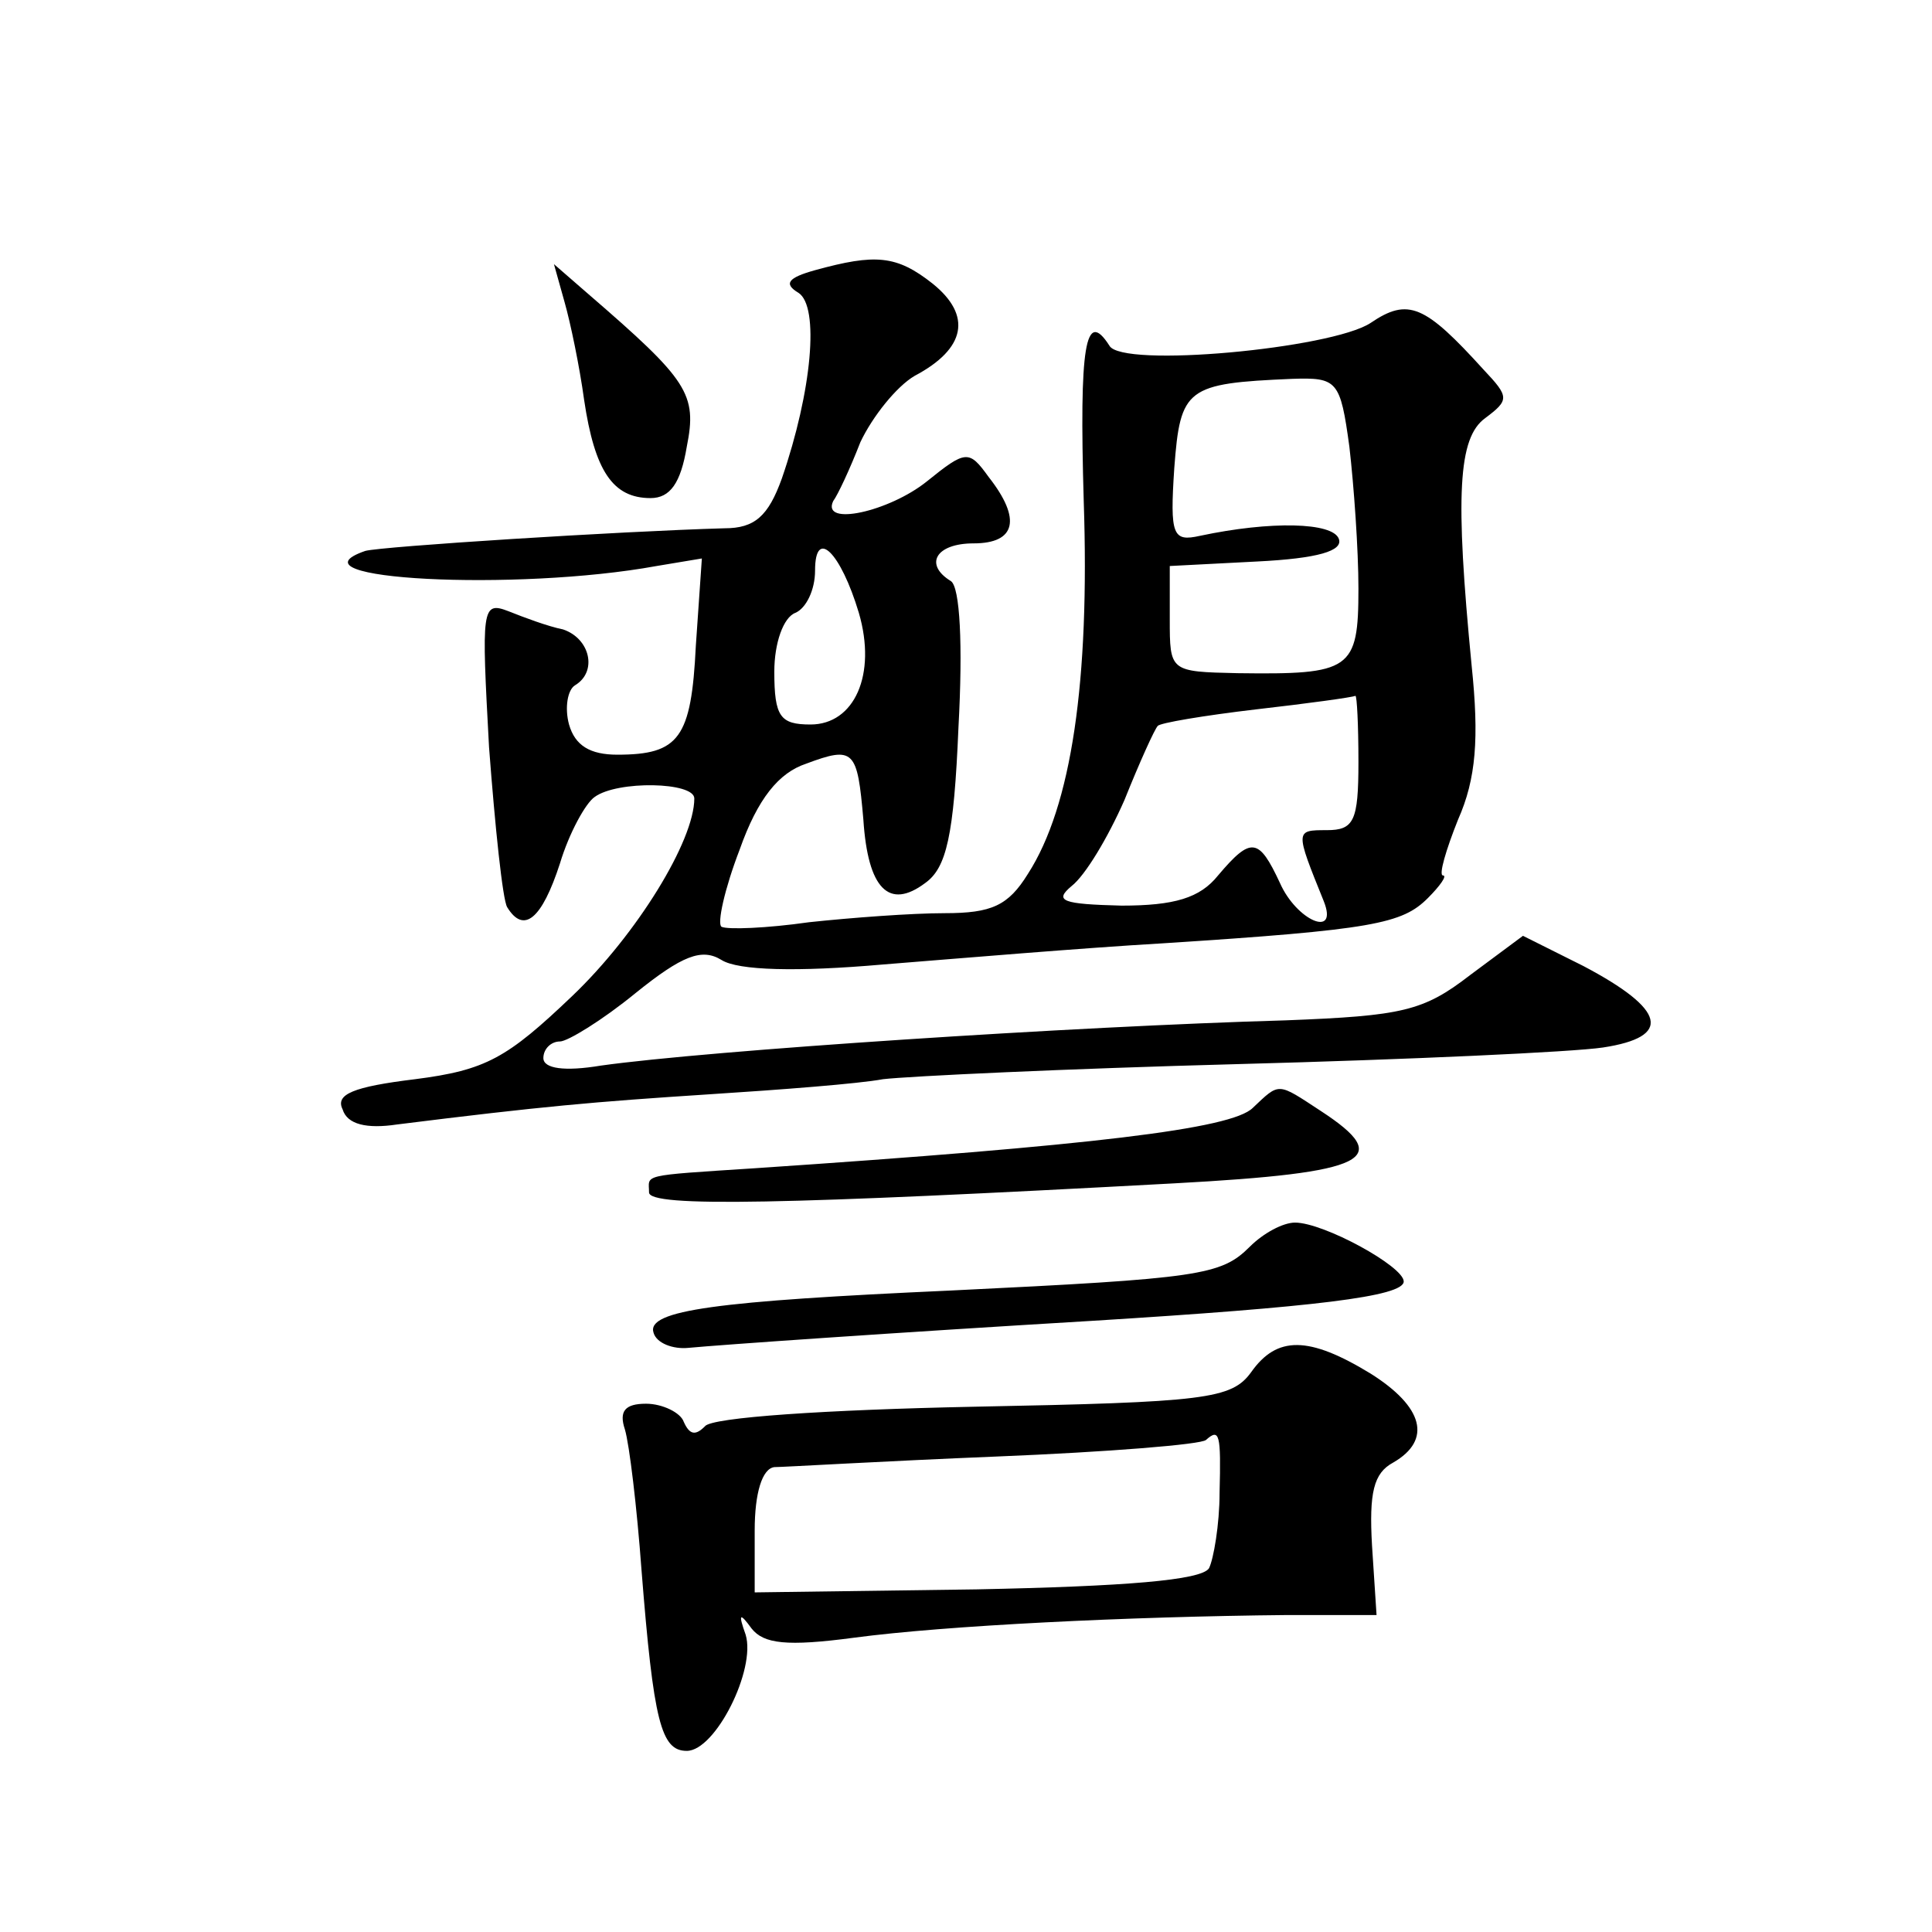 <?xml version="1.0" standalone="no"?>
<!DOCTYPE svg PUBLIC "-//W3C//DTD SVG 20010904//EN"
 "http://www.w3.org/TR/2001/REC-SVG-20010904/DTD/svg10.dtd">
<svg version="1.0" xmlns="http://www.w3.org/2000/svg"
 width="128pt" height="128pt" viewBox="0 0 128 128"
 preserveAspectRatio="xMidYMid meet">
<g transform="translate(0,128) scale(0.1,-0.1)"
fill="#0" stroke="none">
<path d="M540 1101 c-18 -5 -21 -9 -11 -15 14 -9 9 -65 -11 -123 -9 -25 -18 -33
-38 -33 -70 -2 -227 -12 -238 -15 -55 -19 100 -27 193 -10 l30 5 -4 -58 c-3 -61
-11 -72 -52 -72 -18 0 -28 6 -32 20 -3 11 -1 23 4 26 15 9 10 31 -8 37 -10 2 -26
8 -36 12 -18 7 -18 2 -13 -90 4 -53 9 -101 12 -106 11 -18 23 -8 35 29 6 20 17
40 23 44 15 11 66 10 66 -1 0 -28 -38 -90 -81 -131 -43 -41 -57 -49 -104 -55 -41
-5 -53 -10 -48 -20 3 -10 16 -13 36 -10 96 12 130 15 207 20 47 3 99 7 115 10 17
2 122 7 235 10 113 3 222 8 242 11 46 7 42 25 -13 54 l-40 20 -35 -26 c-31 -24
-45 -27 -122 -30 -141 -4 -383 -20 -454 -30 -24 -4 -38 -2 -38 5 0 6 5 11 11 11
5 0 28 14 50 32 31 25 44 30 57 22 11 -7 50 -8 107 -3 50 4 133 11 185 14 140 9
159 13 176 30 8 8 13 15 10 15 -3 0 2 17 10 37 12 27 14 54 9 102 -11 113 -9 151
9 164 16 12 16 14 -1 32 -39 43 -50 48 -75 31 -26 -17 -165 -30 -173 -15 -16 25
-20 0 -17 -103 4 -119 -8 -202 -37 -247 -13 -21 -24 -26 -55 -26 -22 0 -62 -3 -90
-6 -28 -4 -54 -5 -58 -3 -3 2 2 25 12 51 12 34 26 51 44 57 32 12 34 9 38 -37 3
-46 17 -60 41 -42 14 10 19 31 22 103 3 55 1 93 -5 97 -18 11 -10 25 15 25 28 0
32 16 10 44 -13 18 -15 18 -41 -3 -25 -20 -70 -30 -62 -13 3 4 11 21 18 39 8 17
24 37 36 44 34 18 38 40 12 61 -24 19 -38 20 -78 9z m354 -117 c3 -26 6 -68 6 -94
0 -54 -5 -57 -80 -56 -45 1 -45 1 -45 36 l0 35 58 3 c40 2 57 7 54 15 -4 11 -45
12 -92 2 -18 -4 -20 0 -17 45 4 53 8 56 78 59 30 1 32 -1 38 -45z m-325 -110 c12
-41 -3 -74 -32 -74 -20 0 -24 5 -24 35 0 19 6 36 14 39 7 3 13 15 13 28 0 29 17
12 29 -28z m331 -99 c0 -39 -3 -45 -21 -45 -21 0 -21 0 -2 -47 10 -25 -18 -13 -29
12 -14 30 -19 31 -41 5 -12 -15 -29 -20 -64 -20 -39 1 -45 3 -33 13 9 7 24 32 35
57 10 25 20 47 22 49 1 2 31 7 65 11 35 4 64 8 66 9 1 0 2 -19 2 -44z M374 1080
c4 -14 10 -43 13 -65 7 -47 19 -65 44 -65 13 0 20 10 24 34 7 35 1 44 -65 101 l-23
20 7 -25z M830 546 c-14 -14 -107 -25 -330 -40 -77 -5 -70 -4 -70 -16 0 -10 90
-8 348 6 129 7 146 16 97 48 -29 19 -27 19 -45 2z M828 454 c-19 -19 -33 -21 -198
-29 -155 -7 -202 -13 -197 -28 2 -7 13 -11 23 -10 21 2 135 10 269 18 145 9 205
16 205 26 0 10 -53 39 -72 39 -8 0 -21 -7 -30 -16z M829 371 c-13 -18 -30 -20 -184
-23 -97 -2 -174 -7 -178 -13 -6 -6 -10 -6 -14 3 -2 6 -14 12 -25 12 -14 0 -18 -5
-14 -17 3 -10 8 -52 11 -93 8 -101 13 -120 30 -120 19 0 46 54 39 77 -5 14 -4 15
4 4 8 -10 23 -12 68 -6 60 8 181 14 287 15 l59 0 -3 46 c-2 35 1 48 14 55 26 15
20 37 -15 59 -41 25 -62 25 -79 1z m-21 -80 c0 -21 -4 -44 -7 -50 -5 -8 -56 -12
-154 -14 l-147 -2 0 41 c0 25 5 41 13 42 6 0 73 4 147 7 74 3 136 8 139 11 9 8
10 4 9 -35z"/>
</g>
</svg>
